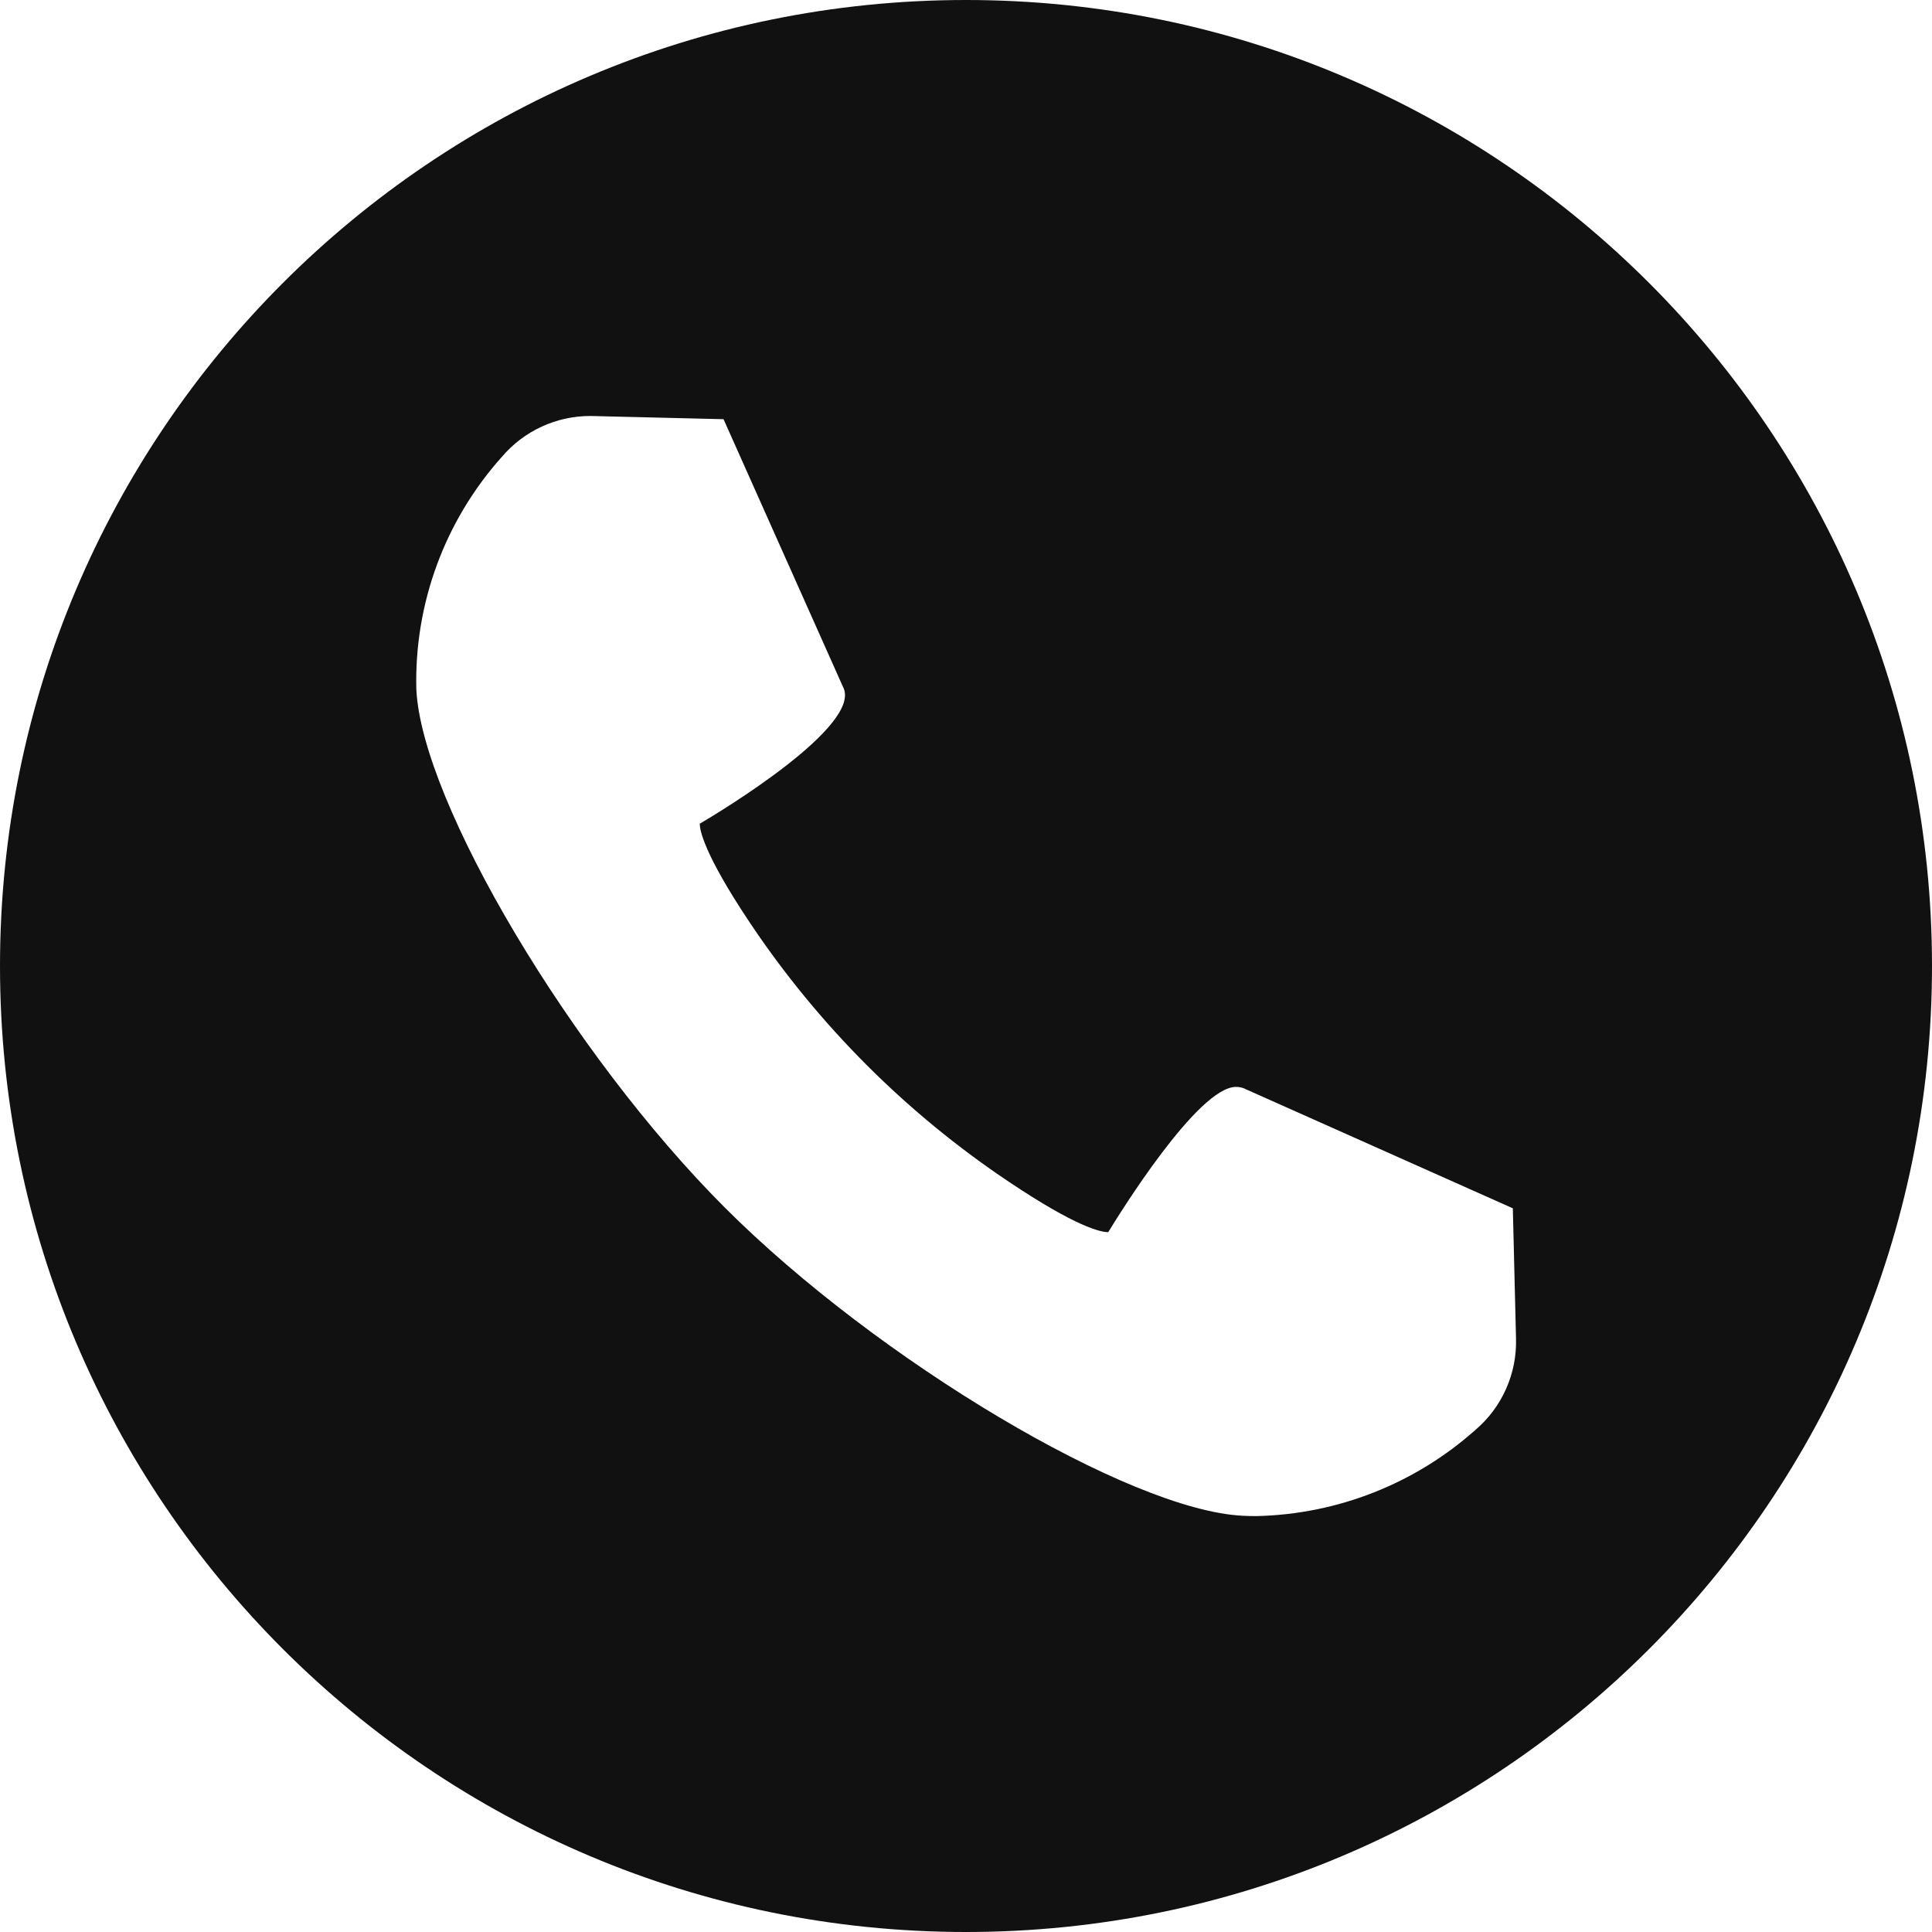 <?xml version="1.0" encoding="UTF-8"?><svg id="b" xmlns="http://www.w3.org/2000/svg" width="64.864" height="64.864" viewBox="0 0 64.864 64.864"><g id="c"><path id="d" d="M32.432,0C14.52,0,0,14.52,0,32.432s14.52,32.432,32.432,32.432,32.432-14.52,32.432-32.432h0C64.864,14.52,50.344,0,32.432,0ZM49.525,48.016c-2.023,1.799-4.619,2.821-7.325,2.884-.159,0-.32,0-.482-.011-3.8-.185-12.251-5.214-17.387-10.35s-10.168-13.589-10.353-17.39c-.074-2.874.953-5.667,2.87-7.809.741-.873,1.828-1.375,2.973-1.374l4.471.108,4.008,8.981c.706,1.289-4.159,4.222-4.807,4.6,0,.18.1.957,1.691,3.335,2.299,3.437,5.251,6.389,8.688,8.687,2.277,1.526,3.086,1.69,3.328,1.69h.008c.366-.6,3.009-4.876,4.289-4.876.124-.001.246.03.354.089l8.94,3.987.107,4.375c.033,1.18-.472,2.311-1.373,3.074Z" style="fill:#111; stroke-width:0px;"/></g></svg>